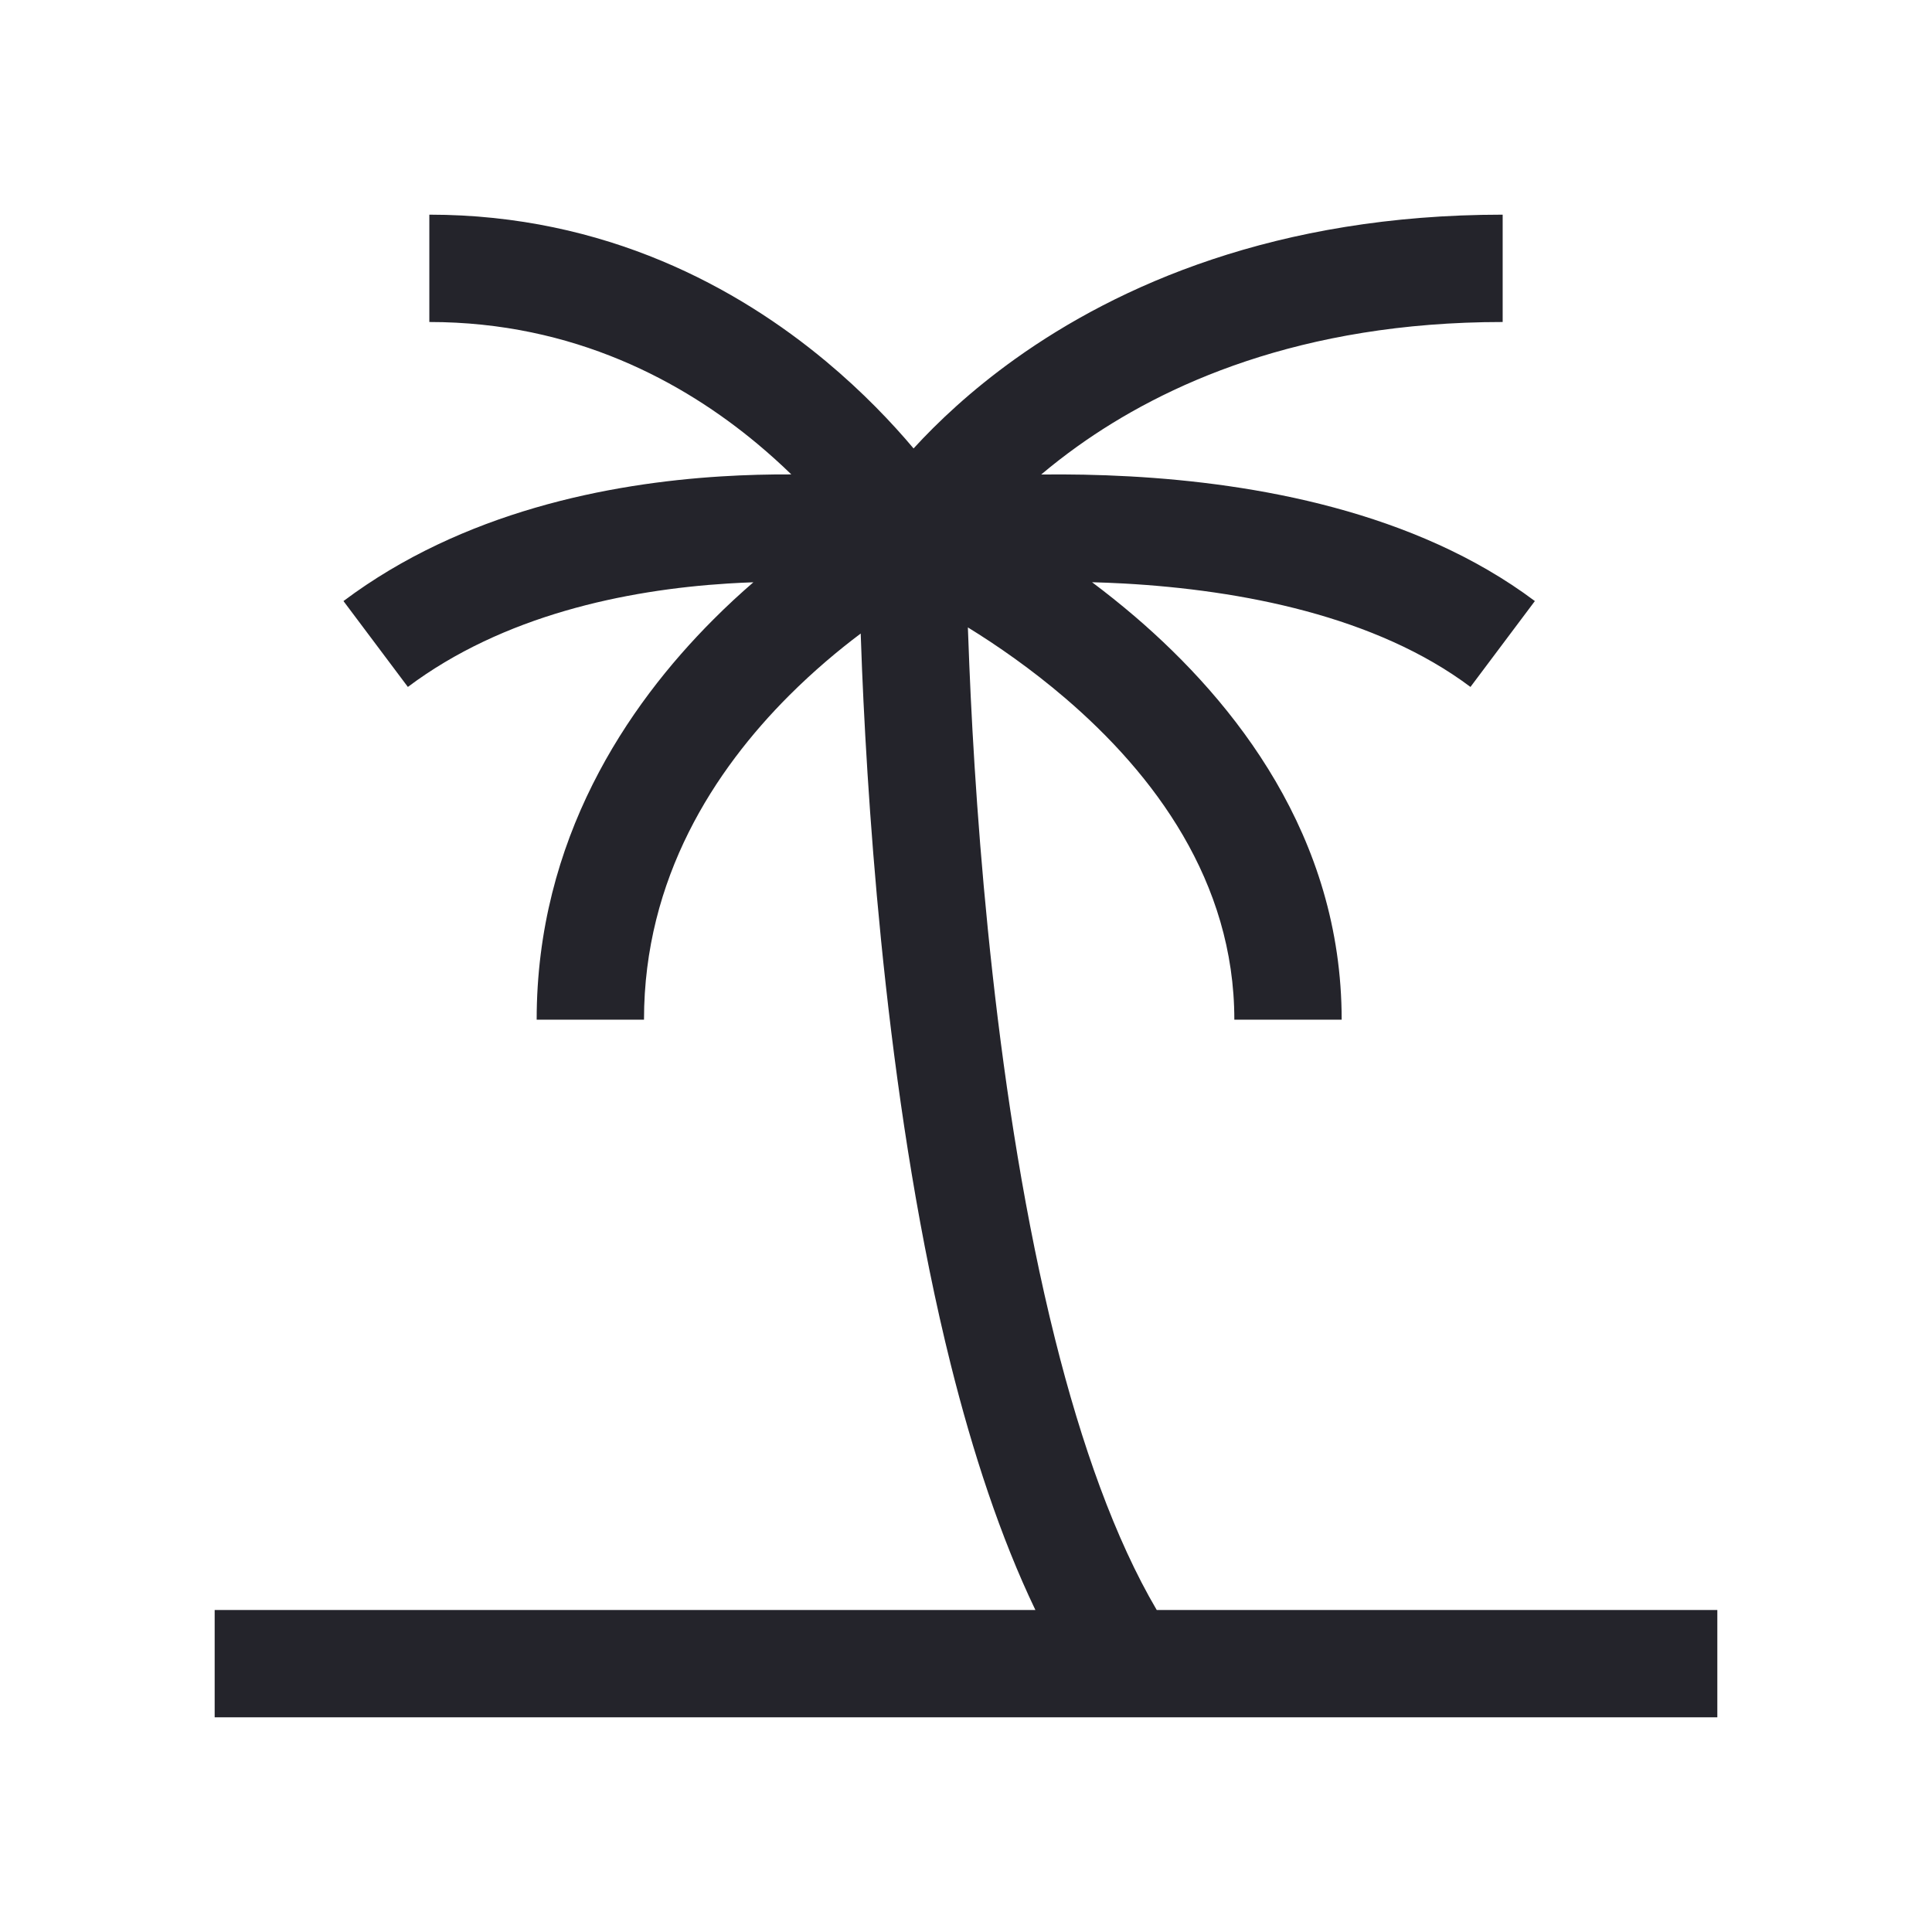 <svg width="36" height="36" viewBox="0 0 36 36" fill="none" xmlns="http://www.w3.org/2000/svg">
<path fill-rule="evenodd" clip-rule="evenodd" d="M18.035 11.691C18.042 11.908 18.051 12.144 18.062 12.396C18.123 13.88 18.247 15.918 18.494 18.14C18.741 20.363 19.11 22.753 19.658 24.945C20.152 26.921 20.777 28.678 21.554 30H32V32H4V30H19.293C18.638 28.635 18.125 27.058 17.717 25.43C17.14 23.122 16.759 20.637 16.506 18.36C16.253 16.082 16.127 13.995 16.063 12.479C16.053 12.24 16.045 12.015 16.038 11.805C15.627 12.113 15.167 12.498 14.707 12.957C13.316 14.348 12 16.359 12 19H10C10 15.641 11.684 13.152 13.293 11.543C13.543 11.292 13.794 11.061 14.038 10.85C13.883 10.855 13.725 10.863 13.562 10.873C11.65 10.993 9.376 11.468 7.6 12.8L6.4 11.2C8.624 9.532 11.35 9.007 13.438 8.877C13.903 8.848 14.342 8.838 14.745 8.84C14.553 8.653 14.341 8.461 14.11 8.268C12.735 7.122 10.703 6 8 6V4C11.297 4 13.765 5.378 15.39 6.732C16.081 7.308 16.625 7.883 17.023 8.356C17.468 7.87 18.092 7.277 18.919 6.686C20.825 5.325 23.776 4 28 4V6C24.224 6 21.675 7.175 20.081 8.314C19.832 8.492 19.606 8.669 19.401 8.842C19.905 8.836 20.463 8.844 21.055 8.877C23.365 9.005 26.36 9.52 28.6 11.2L27.4 12.8C25.64 11.48 23.135 10.995 20.945 10.873C20.742 10.862 20.543 10.854 20.349 10.849C20.612 11.046 20.881 11.26 21.151 11.491C23.003 13.079 25 15.581 25 19H23C23 16.419 21.497 14.421 19.849 13.009C19.215 12.466 18.578 12.025 18.035 11.691Z" fill="#24242B"/>
</svg>
